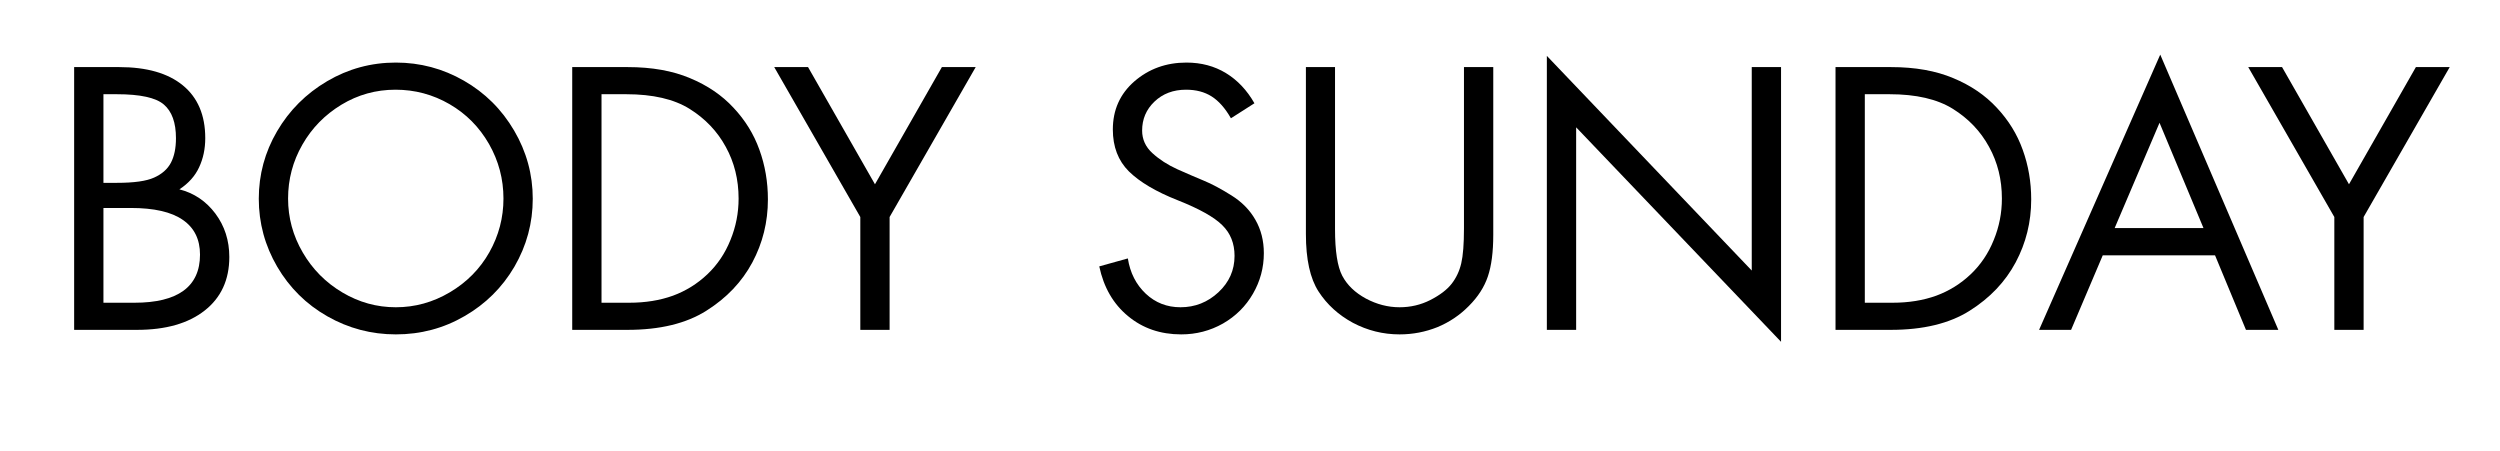 <svg version="1.2" preserveAspectRatio="xMidYMid meet" height="52" viewBox="0 0 216 39" zoomAndPan="magnify" width="288" xmlns:xlink="http://www.w3.org/1999/xlink" xmlns="http://www.w3.org/2000/svg"><defs></defs><g id="acc5c19b0e"><rect style="fill:#ffffff;fill-opacity:1;stroke:none;" height="39" y="0" width="216" x="0"></rect><rect style="fill:#ffffff;fill-opacity:1;stroke:none;" height="39" y="0" width="216" x="0"></rect><g style="fill:#000000;fill-opacity:1;"><g transform="translate(4.125, 28.5)"><path d="M 6.172 -22.703 C 8.555 -22.703 10.391 -22.176 11.672 -21.125 C 12.961 -20.07 13.609 -18.551 13.609 -16.562 C 13.609 -15.633 13.43 -14.797 13.078 -14.047 C 12.734 -13.297 12.164 -12.66 11.375 -12.141 C 12.645 -11.816 13.68 -11.117 14.484 -10.047 C 15.285 -8.973 15.688 -7.723 15.688 -6.297 C 15.688 -4.328 14.977 -2.785 13.562 -1.672 C 12.145 -0.555 10.191 0 7.703 0 L 2.281 0 L 2.281 -22.703 Z M 4.812 -12.703 L 5.984 -12.703 C 7.453 -12.703 8.52 -12.852 9.188 -13.156 C 9.863 -13.457 10.348 -13.883 10.641 -14.438 C 10.93 -14.988 11.078 -15.695 11.078 -16.562 C 11.078 -17.906 10.727 -18.875 10.031 -19.469 C 9.344 -20.062 7.988 -20.359 5.969 -20.359 L 4.812 -20.359 Z M 7.5 -2.344 C 9.363 -2.344 10.77 -2.688 11.719 -3.375 C 12.676 -4.07 13.156 -5.113 13.156 -6.5 C 13.156 -7.82 12.66 -8.82 11.672 -9.5 C 10.691 -10.188 9.191 -10.531 7.172 -10.531 L 4.812 -10.531 L 4.812 -2.344 Z M 7.5 -2.344" style="stroke:none"></path></g></g><g style="fill:#000000;fill-opacity:1;"><g transform="translate(21.218, 28.5)"><path d="M 1.141 -11.328 C 1.141 -13.41 1.664 -15.352 2.719 -17.156 C 3.781 -18.969 5.223 -20.41 7.047 -21.484 C 8.867 -22.555 10.848 -23.094 12.984 -23.094 C 15.086 -23.094 17.047 -22.57 18.859 -21.531 C 20.68 -20.488 22.129 -19.051 23.203 -17.219 C 24.273 -15.395 24.812 -13.43 24.812 -11.328 C 24.812 -9.234 24.285 -7.281 23.234 -5.469 C 22.18 -3.664 20.742 -2.238 18.922 -1.188 C 17.109 -0.133 15.129 0.391 12.984 0.391 C 10.867 0.391 8.895 -0.129 7.062 -1.172 C 5.238 -2.211 3.797 -3.641 2.734 -5.453 C 1.672 -7.273 1.141 -9.234 1.141 -11.328 Z M 12.953 -20.75 C 11.266 -20.75 9.707 -20.316 8.281 -19.453 C 6.852 -18.586 5.727 -17.438 4.906 -16 C 4.082 -14.562 3.672 -13.008 3.672 -11.344 C 3.672 -9.688 4.094 -8.133 4.938 -6.688 C 5.781 -5.238 6.922 -4.086 8.359 -3.234 C 9.797 -2.379 11.336 -1.953 12.984 -1.953 C 14.641 -1.953 16.195 -2.383 17.656 -3.25 C 19.113 -4.113 20.25 -5.266 21.062 -6.703 C 21.875 -8.148 22.281 -9.695 22.281 -11.344 C 22.281 -13.031 21.863 -14.602 21.031 -16.062 C 20.195 -17.52 19.062 -18.664 17.625 -19.5 C 16.188 -20.332 14.629 -20.75 12.953 -20.75 Z M 12.953 -20.75" style="stroke:none"></path></g></g><g style="fill:#000000;fill-opacity:1;"><g transform="translate(47.159, 28.5)"><path d="M 7.078 -22.703 C 9.16 -22.703 10.953 -22.383 12.453 -21.75 C 13.961 -21.125 15.219 -20.27 16.219 -19.188 C 17.227 -18.113 17.973 -16.906 18.453 -15.562 C 18.941 -14.219 19.188 -12.785 19.188 -11.266 C 19.188 -9.316 18.738 -7.504 17.844 -5.828 C 16.945 -4.148 15.625 -2.758 13.875 -1.656 C 12.133 -0.551 9.859 0 7.047 0 L 2.281 0 L 2.281 -22.703 Z M 7.219 -2.344 C 8.602 -2.344 9.859 -2.547 10.984 -2.953 C 12.109 -3.367 13.102 -3.988 13.969 -4.812 C 14.832 -5.633 15.492 -6.617 15.953 -7.766 C 16.422 -8.91 16.656 -10.102 16.656 -11.344 C 16.656 -12.988 16.285 -14.477 15.547 -15.812 C 14.816 -17.156 13.773 -18.25 12.422 -19.094 C 11.066 -19.938 9.242 -20.359 6.953 -20.359 L 4.812 -20.359 L 4.812 -2.344 Z M 7.219 -2.344" style="stroke:none"></path></g></g><g style="fill:#000000;fill-opacity:1;"><g transform="translate(66.659, 28.5)"><path d="M 3.156 -22.703 L 8.938 -12.578 L 14.719 -22.703 L 17.641 -22.703 L 10.203 -9.75 L 10.203 0 L 7.672 0 L 7.672 -9.75 L 0.234 -22.703 Z M 3.156 -22.703" style="stroke:none"></path></g></g><g style="fill:#000000;fill-opacity:1;"><g transform="translate(84.505, 28.5)"><path d="" style="stroke:none"></path></g></g><g style="fill:#000000;fill-opacity:1;"><g transform="translate(93.774, 28.5)"><path d="M 12.578 -18.281 C 12.078 -19.156 11.52 -19.785 10.906 -20.172 C 10.301 -20.555 9.566 -20.75 8.703 -20.75 C 7.598 -20.75 6.688 -20.406 5.969 -19.719 C 5.258 -19.039 4.906 -18.207 4.906 -17.219 C 4.906 -16.457 5.203 -15.805 5.797 -15.266 C 6.391 -14.723 7.109 -14.258 7.953 -13.875 C 8.797 -13.5 9.555 -13.172 10.234 -12.891 C 10.922 -12.609 11.711 -12.188 12.609 -11.625 C 13.516 -11.062 14.207 -10.359 14.688 -9.516 C 15.176 -8.672 15.422 -7.707 15.422 -6.625 C 15.422 -5.375 15.109 -4.207 14.484 -3.125 C 13.859 -2.039 12.992 -1.18 11.891 -0.547 C 10.785 0.078 9.582 0.391 8.281 0.391 C 6.488 0.391 4.957 -0.133 3.688 -1.188 C 2.414 -2.238 1.586 -3.672 1.203 -5.484 L 3.672 -6.172 C 3.867 -4.93 4.383 -3.914 5.219 -3.125 C 6.051 -2.344 7.051 -1.953 8.219 -1.953 C 9.477 -1.953 10.57 -2.383 11.5 -3.25 C 12.426 -4.113 12.891 -5.16 12.891 -6.391 C 12.891 -7.473 12.535 -8.359 11.828 -9.047 C 11.129 -9.742 9.844 -10.461 7.969 -11.203 C 6.102 -11.941 4.703 -12.77 3.766 -13.688 C 2.836 -14.613 2.375 -15.82 2.375 -17.312 C 2.375 -19 2.992 -20.383 4.234 -21.469 C 5.484 -22.551 6.984 -23.094 8.734 -23.094 C 10.016 -23.094 11.148 -22.789 12.141 -22.188 C 13.141 -21.582 13.961 -20.711 14.609 -19.578 Z M 12.578 -18.281" style="stroke:none"></path></g></g><g style="fill:#000000;fill-opacity:1;"><g transform="translate(110.596, 28.5)"><path d="M 4.75 -22.703 L 4.75 -8.703 C 4.75 -6.816 4.957 -5.473 5.375 -4.672 C 5.801 -3.867 6.484 -3.211 7.422 -2.703 C 8.359 -2.203 9.328 -1.953 10.328 -1.953 C 11.273 -1.953 12.16 -2.16 12.984 -2.578 C 13.816 -3.004 14.43 -3.473 14.828 -3.984 C 15.223 -4.492 15.5 -5.082 15.656 -5.75 C 15.812 -6.414 15.891 -7.422 15.891 -8.766 L 15.891 -22.703 L 18.422 -22.703 L 18.422 -8.219 C 18.422 -6.727 18.266 -5.523 17.953 -4.609 C 17.648 -3.703 17.102 -2.852 16.312 -2.062 C 15.531 -1.27 14.625 -0.66 13.594 -0.234 C 12.562 0.18 11.473 0.391 10.328 0.391 C 8.898 0.391 7.555 0.055 6.297 -0.609 C 5.047 -1.285 4.055 -2.188 3.328 -3.312 C 2.598 -4.438 2.234 -6.094 2.234 -8.281 L 2.234 -22.703 Z M 4.75 -22.703" style="stroke:none"></path></g></g><g style="fill:#000000;fill-opacity:1;"><g transform="translate(131.21, 28.5)"><path d="M 2.438 -23.672 L 20.141 -5.125 L 20.141 -22.703 L 22.672 -22.703 L 22.672 1.031 L 4.969 -17.5 L 4.969 0 L 2.438 0 Z M 2.438 -23.672" style="stroke:none"></path></g></g><g style="fill:#000000;fill-opacity:1;"><g transform="translate(156.308, 28.5)"><path d="M 7.078 -22.703 C 9.16 -22.703 10.953 -22.383 12.453 -21.75 C 13.961 -21.125 15.219 -20.27 16.219 -19.188 C 17.227 -18.113 17.973 -16.906 18.453 -15.562 C 18.941 -14.219 19.188 -12.785 19.188 -11.266 C 19.188 -9.316 18.738 -7.504 17.844 -5.828 C 16.945 -4.148 15.625 -2.758 13.875 -1.656 C 12.133 -0.551 9.859 0 7.047 0 L 2.281 0 L 2.281 -22.703 Z M 7.219 -2.344 C 8.602 -2.344 9.859 -2.547 10.984 -2.953 C 12.109 -3.367 13.102 -3.988 13.969 -4.812 C 14.832 -5.633 15.492 -6.617 15.953 -7.766 C 16.422 -8.91 16.656 -10.102 16.656 -11.344 C 16.656 -12.988 16.285 -14.477 15.547 -15.812 C 14.816 -17.156 13.773 -18.25 12.422 -19.094 C 11.066 -19.938 9.242 -20.359 6.953 -20.359 L 4.812 -20.359 L 4.812 -2.344 Z M 7.219 -2.344" style="stroke:none"></path></g></g><g style="fill:#000000;fill-opacity:1;"><g transform="translate(175.989, 28.5)"><path d="M 10.656 -23.781 L 20.859 0 L 18.062 0 L 15.391 -6.438 L 5.688 -6.438 L 2.953 0 L 0.188 0 Z M 6.719 -8.797 L 14.391 -8.797 L 10.594 -17.891 Z M 4.094 -22.703 Z M 4.094 -22.703" style="stroke:none"></path></g></g><g style="fill:#000000;fill-opacity:1;"><g transform="translate(194.014, 28.5)"><path d="M 3.156 -22.703 L 8.938 -12.578 L 14.719 -22.703 L 17.641 -22.703 L 10.203 -9.75 L 10.203 0 L 7.672 0 L 7.672 -9.75 L 0.234 -22.703 Z M 3.156 -22.703" style="stroke:none"></path></g></g></g></svg>